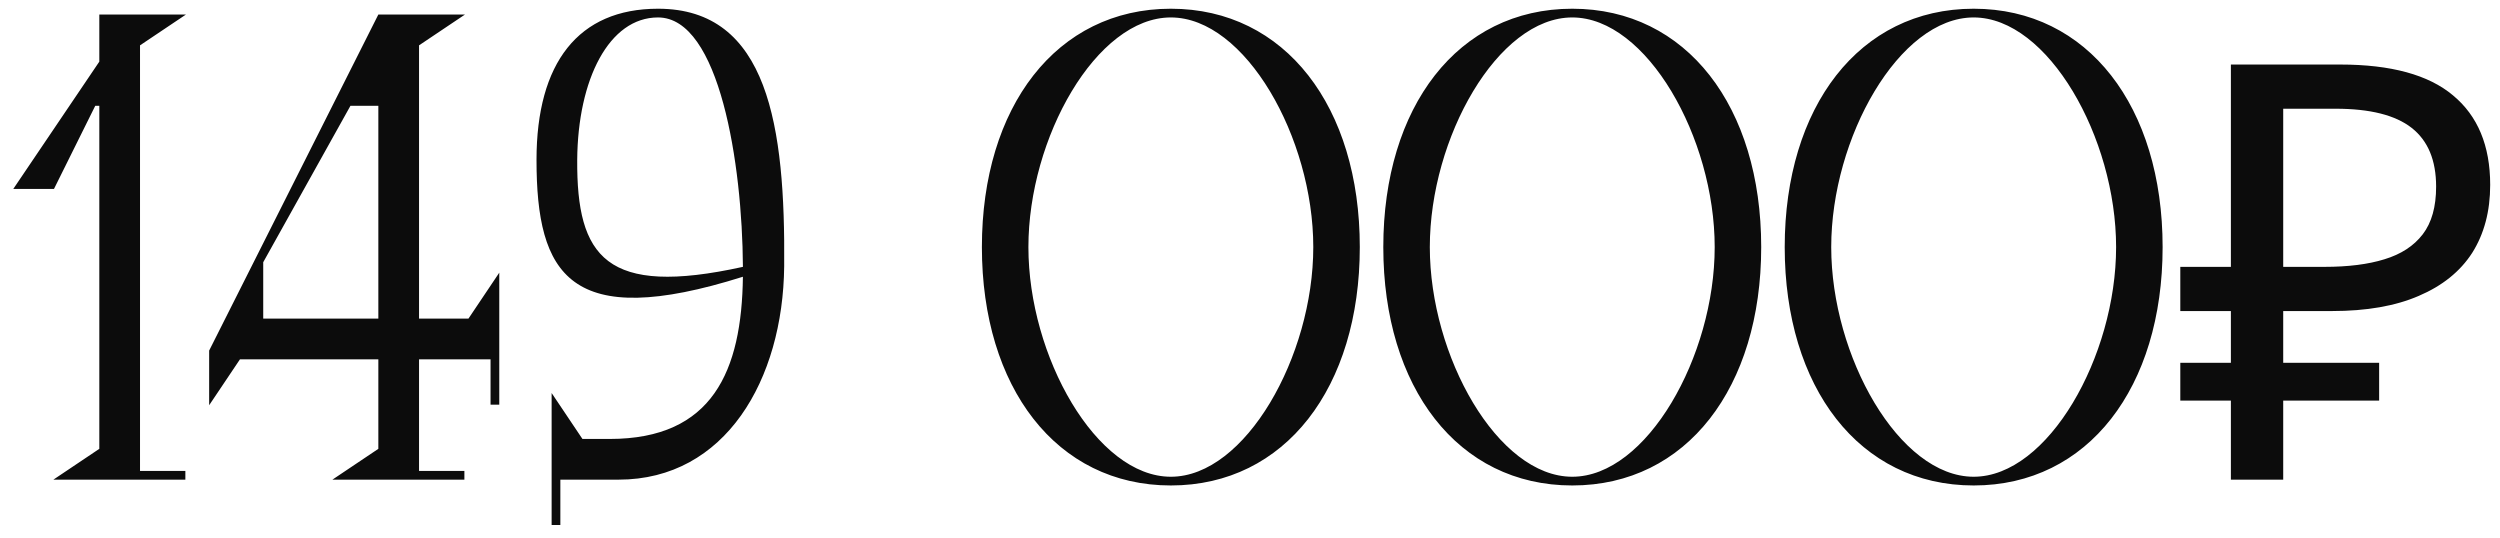 <?xml version="1.0" encoding="UTF-8"?> <svg xmlns="http://www.w3.org/2000/svg" width="172" height="37" viewBox="0 0 172 37" fill="none"><path d="M9.633 32.4H12.753V33H3.673L6.833 30.88V7.28H6.553L3.713 13H0.913L6.833 4.24V1H12.793L9.633 3.12V32.4ZM32.23 21.92L34.35 18.76V27.84H33.75V24.72H28.83V32.4H31.95V33H22.87L26.03 30.88V24.72H16.51L14.39 27.88V24.12L26.03 1H31.99L28.83 3.12V21.92H32.23ZM18.11 21.92H26.03V7.28H24.11L18.11 18.04V21.92ZM45.272 0.6C52.872 0.6 54.032 8.72 53.952 18.32C53.872 26.12 49.912 33 42.552 33H38.552V36.12H37.952V27.04L40.072 30.2H41.952C49.032 30.2 51.032 25.52 51.112 19.04C39.192 22.8 36.912 18.92 36.912 11C36.912 4.32 39.792 0.6 45.272 0.6ZM39.712 11C39.672 17.68 41.672 20.44 51.112 18.36V18.32C51.072 11.32 49.512 1.2 45.272 1.2C41.912 1.2 39.752 5.44 39.712 11ZM80.554 33.4C72.674 33.4 67.554 26.64 67.554 17C67.554 7.36 72.674 0.6 80.554 0.6C88.434 0.6 93.554 7.36 93.554 17C93.554 26.64 88.434 33.4 80.554 33.4ZM80.554 32.8C85.674 32.8 90.354 24.52 90.354 17C90.354 9.48 85.674 1.2 80.554 1.2C75.434 1.2 70.754 9.48 70.754 17C70.754 24.52 75.434 32.8 80.554 32.8ZM108.171 33.4C100.291 33.4 95.171 26.64 95.171 17C95.171 7.36 100.291 0.6 108.171 0.6C116.051 0.6 121.171 7.36 121.171 17C121.171 26.64 116.051 33.4 108.171 33.4ZM108.171 32.8C113.291 32.8 117.971 24.52 117.971 17C117.971 9.48 113.291 1.2 108.171 1.2C103.051 1.2 98.371 9.48 98.371 17C98.371 24.52 103.051 32.8 108.171 32.8ZM135.788 33.4C127.908 33.4 122.788 26.64 122.788 17C122.788 7.36 127.908 0.6 135.788 0.6C143.668 0.6 148.788 7.36 148.788 17C148.788 26.64 143.668 33.4 135.788 33.4ZM135.788 32.8C140.908 32.8 145.588 24.52 145.588 17C145.588 9.48 140.908 1.2 135.788 1.2C130.668 1.2 125.988 9.48 125.988 17C125.988 24.52 130.668 32.8 135.788 32.8ZM153.485 33V4.44H161.005C164.499 4.44 167.085 5.147 168.765 6.56C170.472 7.973 171.325 10.027 171.325 12.72C171.325 14.533 170.912 16.093 170.085 17.4C169.259 18.68 168.032 19.667 166.405 20.36C164.805 21.053 162.819 21.4 160.445 21.4H157.085V33H153.485ZM150.005 27.56V24.96H163.685V27.56H150.005ZM150.005 21.4V18.36H159.165V21.4H150.005ZM159.925 18.36C161.552 18.36 162.925 18.187 164.045 17.84C165.192 17.493 166.072 16.92 166.685 16.12C167.299 15.32 167.605 14.227 167.605 12.84C167.605 11.027 167.045 9.68 165.925 8.8C164.805 7.92 163.059 7.48 160.685 7.48H157.085V18.36H159.925Z" fill="#0C0C0C"></path></svg> 